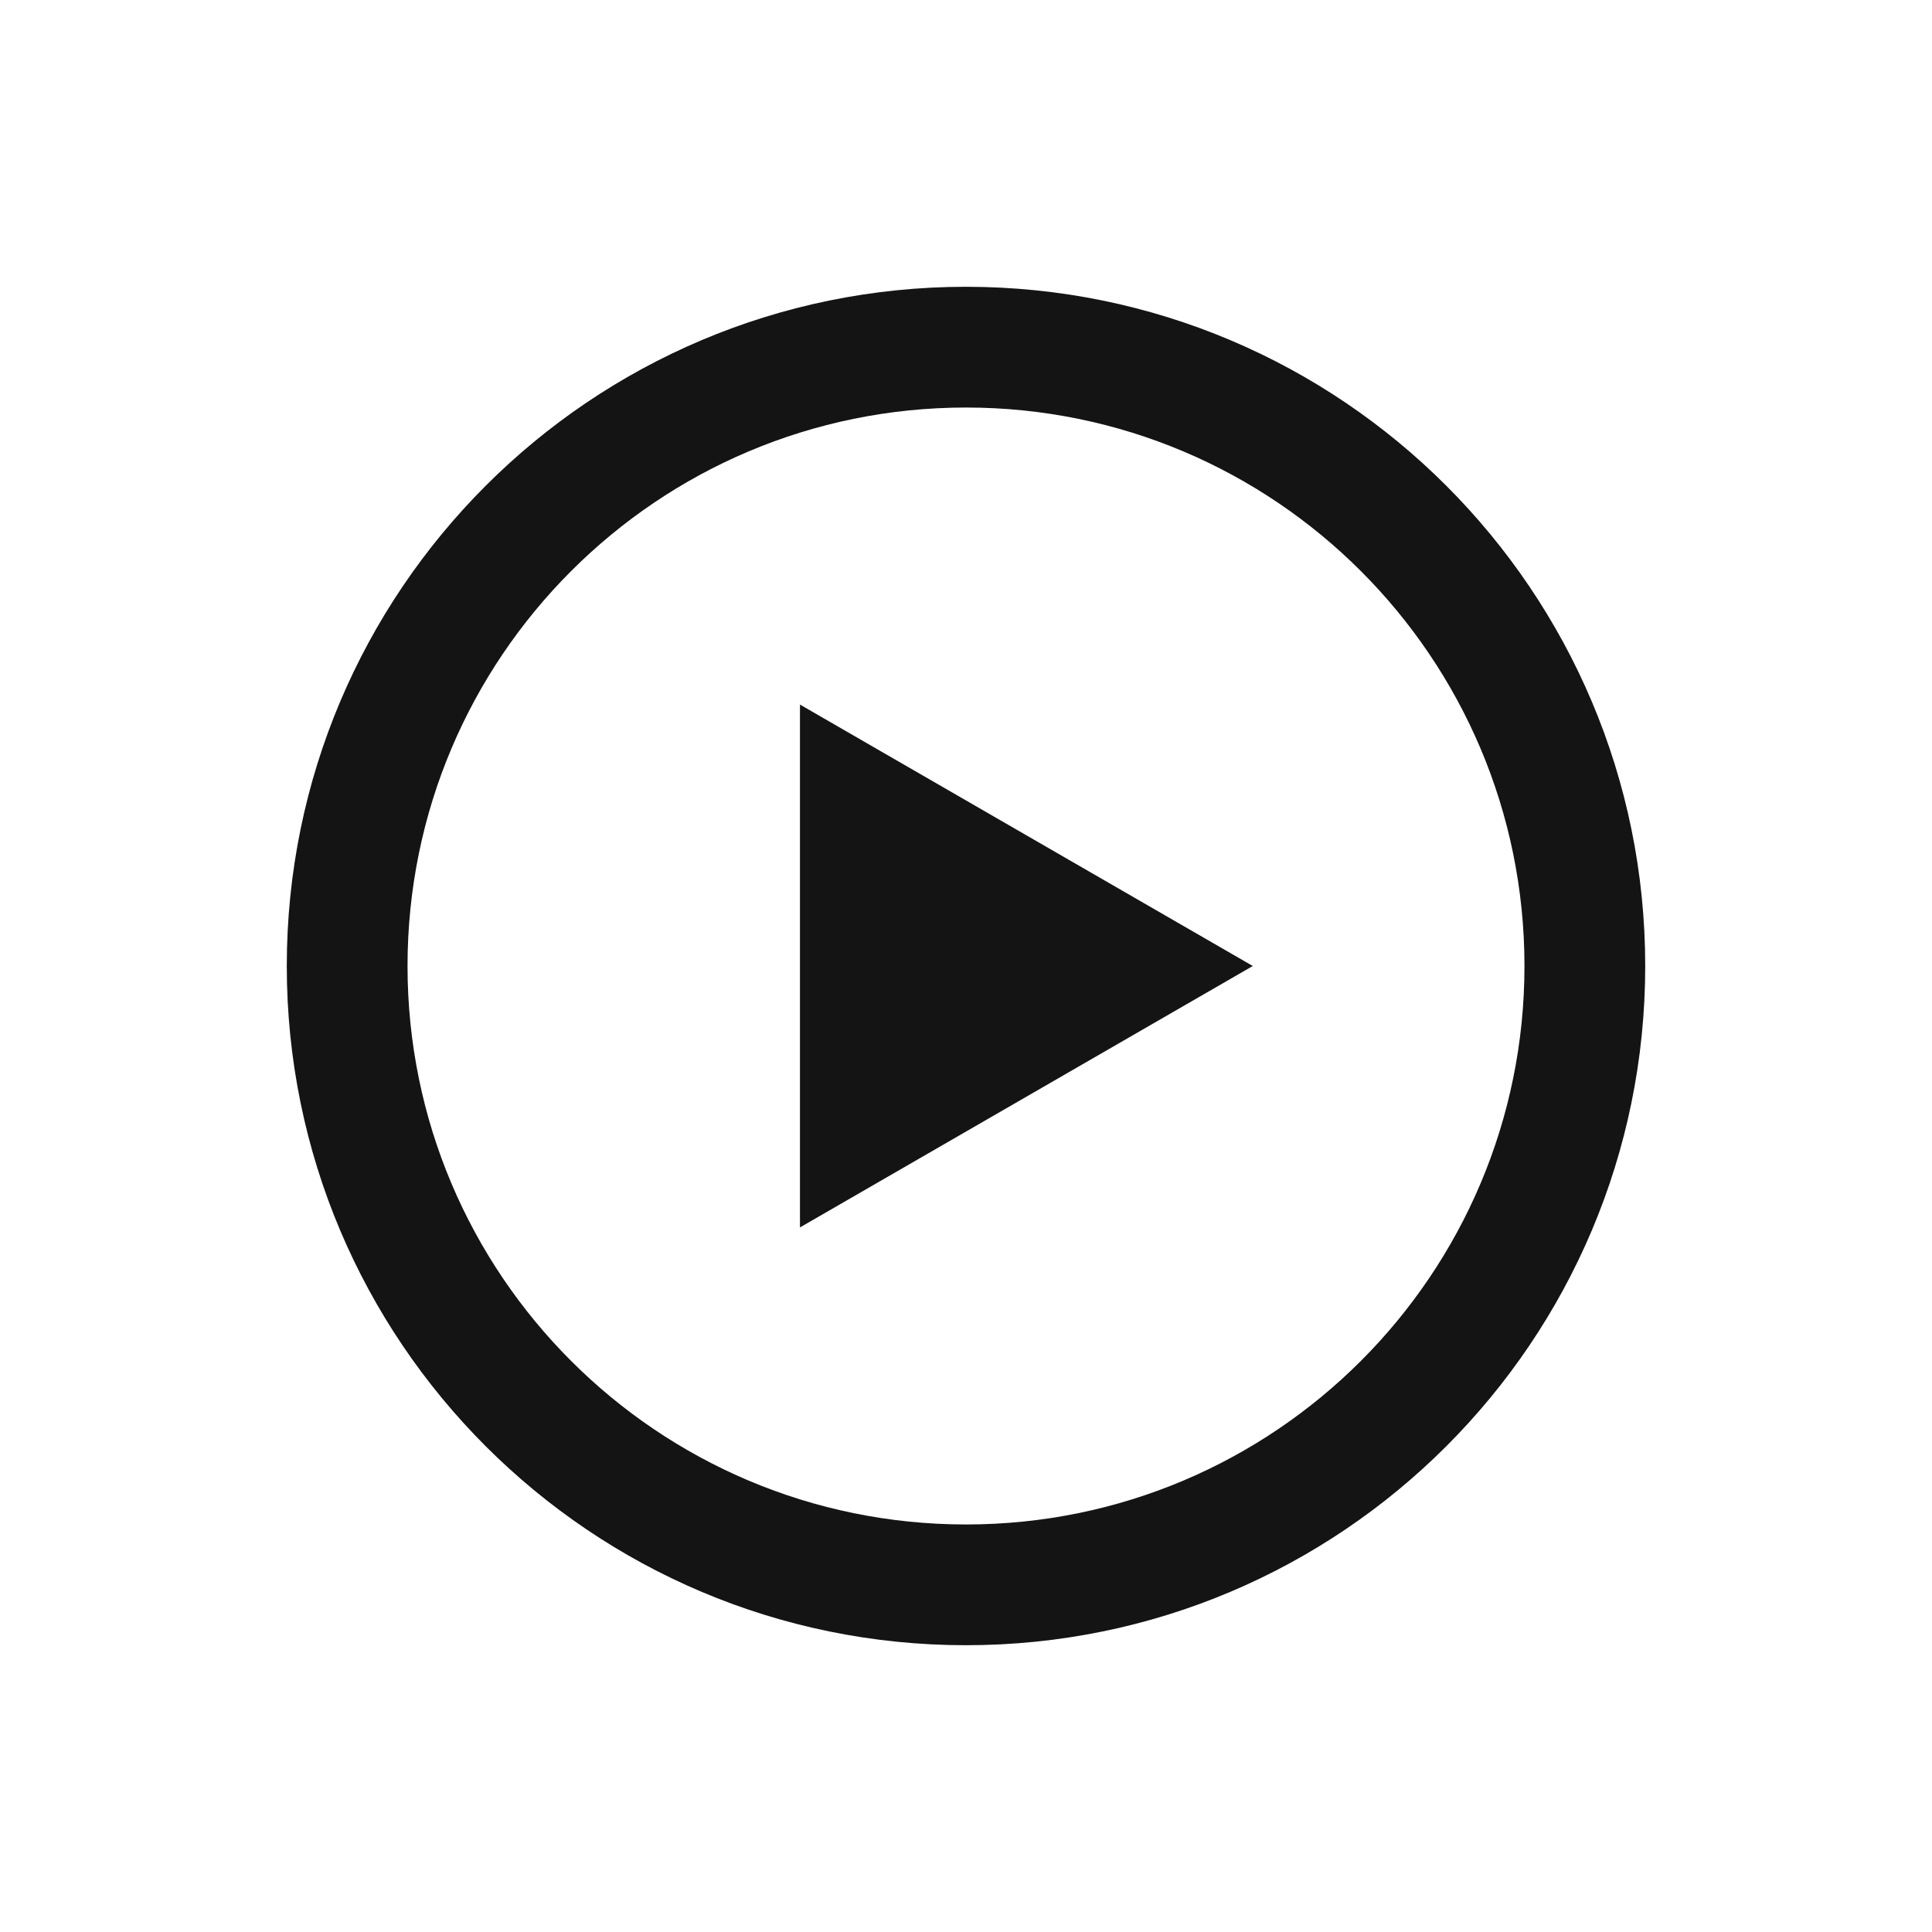 <svg width="32" height="32" viewBox="0 0 32 32" fill="none" xmlns="http://www.w3.org/2000/svg">
<path d="M13.25 11.67L20.75 16L13.25 20.33V11.67Z" fill="#141414"/>
<path fill-rule="evenodd" clip-rule="evenodd" d="M16 27.25C22.213 27.25 27.25 22.213 27.25 16C27.25 9.787 22.213 4.75 16 4.75C9.787 4.75 4.75 9.787 4.75 16C4.75 22.213 9.787 27.25 16 27.25ZM16 25.25C21.109 25.25 25.25 21.109 25.25 16C25.25 10.891 21.109 6.75 16 6.75C10.891 6.75 6.75 10.891 6.75 16C6.75 21.109 10.891 25.25 16 25.25Z" fill="#141414"/>
</svg>
